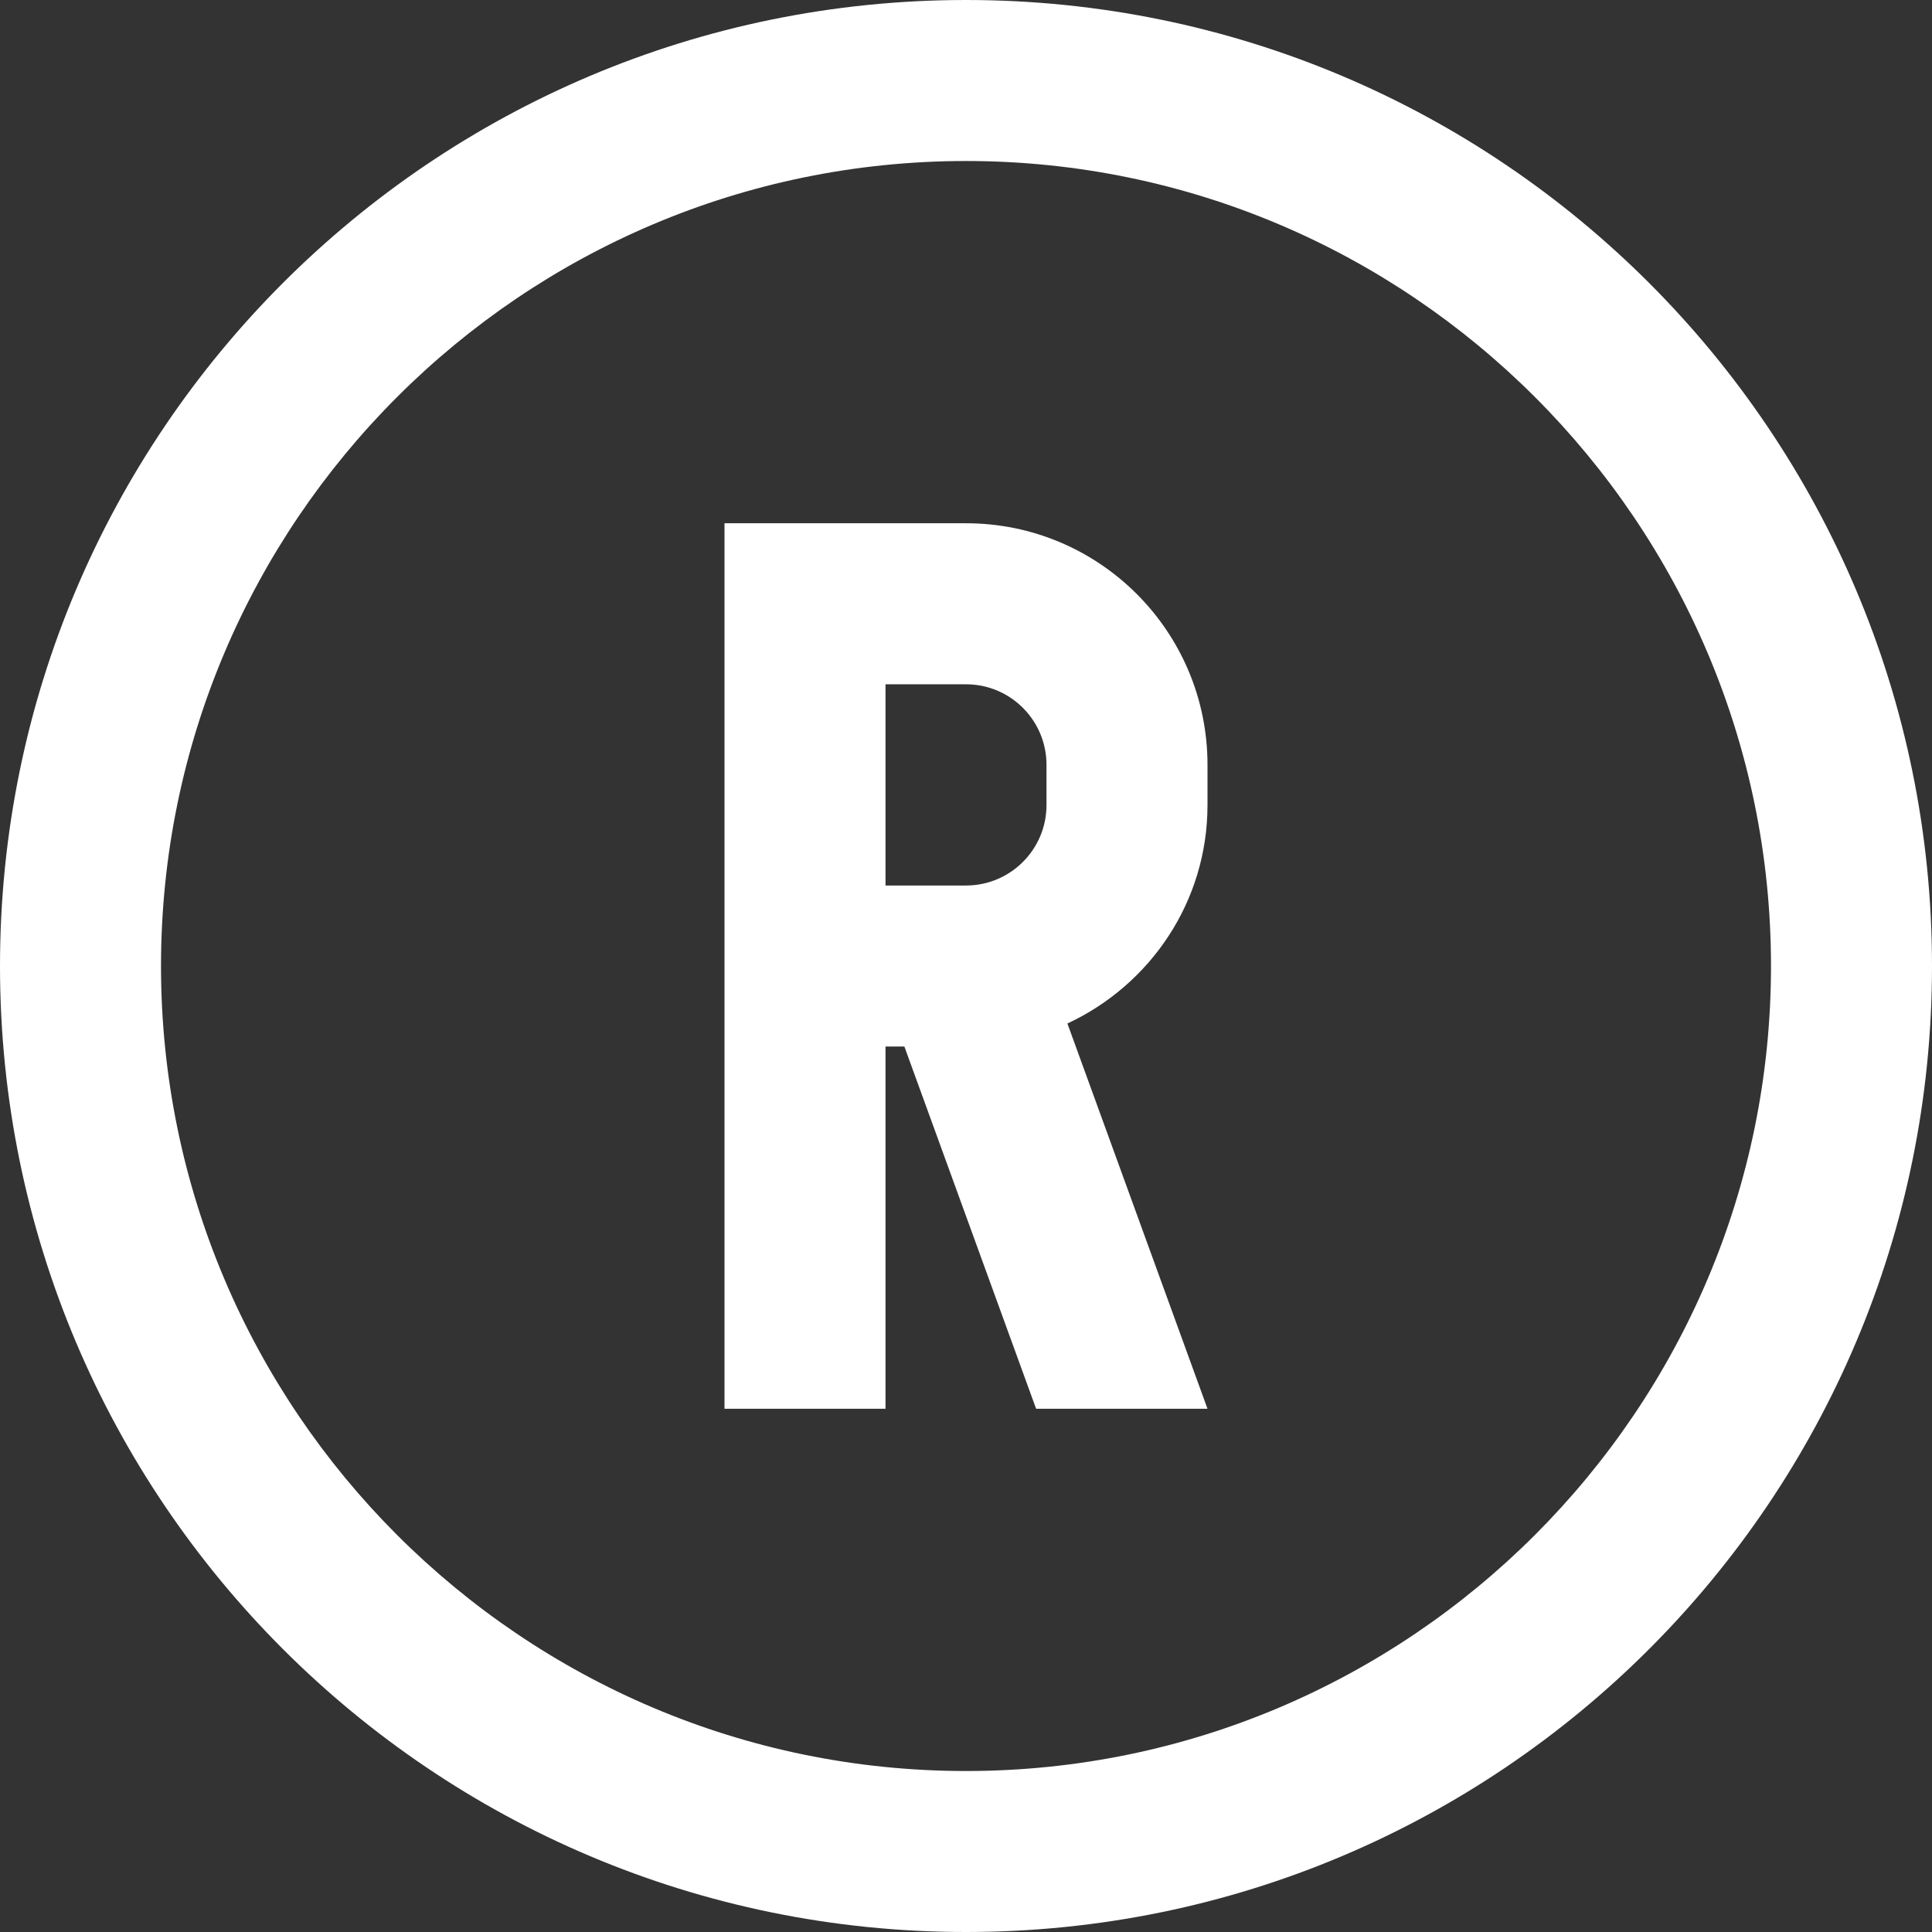 <?xml version="1.0" encoding="UTF-8" standalone="no"?><svg xmlns="http://www.w3.org/2000/svg" xmlns:xlink="http://www.w3.org/1999/xlink" fill="#ffffff" height="80" preserveAspectRatio="xMidYMid meet" version="1" viewBox="10.0 10.0 80.0 80.0" width="80" zoomAndPan="magnify"><rect x="10.0" y="10.0" width="80.0" height="80.0" fill="#333333" stroke="none"/><g id="change1_1"><path d="M50,10c-22.09,0-40,17.91-40,40c0,22.096,17.91,40,40,40c22.097,0,40-17.904,40-40C90,27.91,72.097,10,50,10z M50,83.334 c-18.379,0-33.333-14.955-33.333-33.334c0-18.38,14.954-33.333,33.333-33.333S83.333,31.62,83.333,50 C83.333,68.379,68.379,83.334,50,83.334z" fill="inherit"/></g><g id="change1_2"><path d="M60,43.333V41.67c0-5.524-4.476-10.003-10-10.003H40v36.667h6.667v-15h0.781l5.455,15H60l-5.801-15.953 C57.617,50.791,60,47.352,60,43.333z M46.667,46.667v-8.333H50v0.001c1.843,0,3.333,1.494,3.333,3.335v1.664 c0,1.841-1.494,3.333-3.333,3.333H46.667z" fill="inherit"/></g></svg>